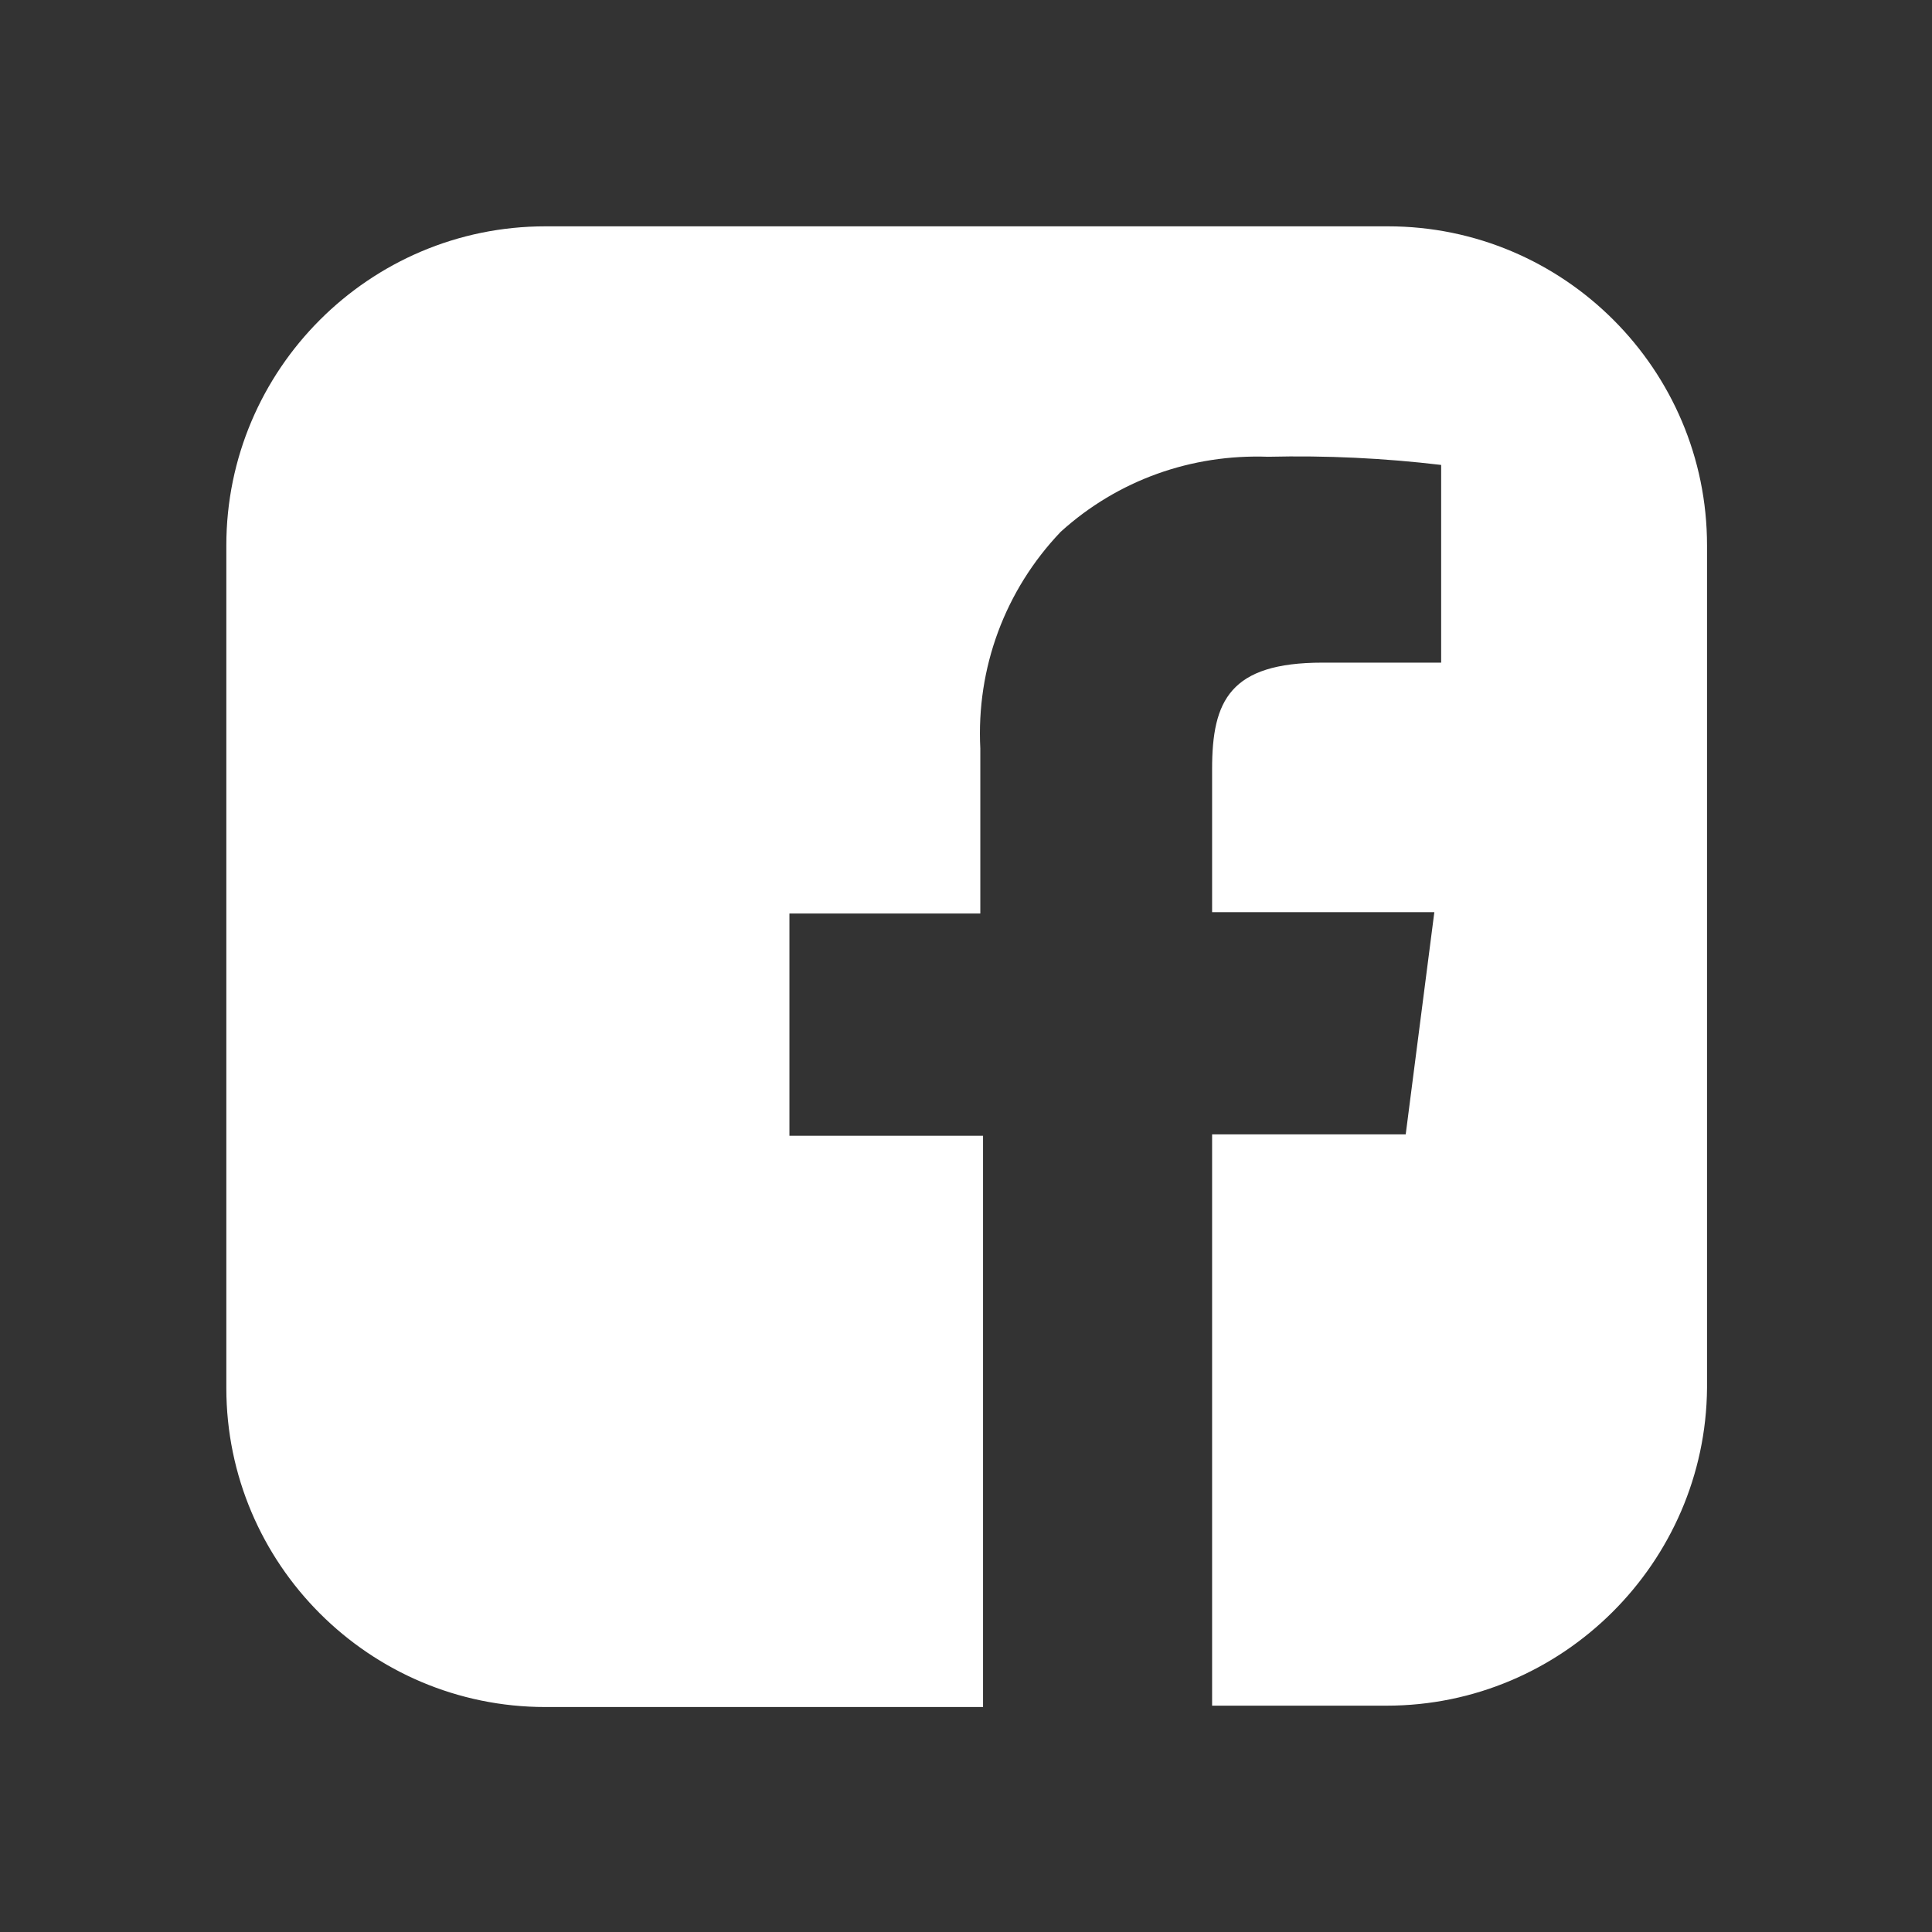 <?xml version="1.0" encoding="utf-8"?>
<!-- Generator: Adobe Illustrator 27.4.0, SVG Export Plug-In . SVG Version: 6.00 Build 0)  -->
<svg version="1.1" id="Calque_1" xmlns="http://www.w3.org/2000/svg" xmlns:xlink="http://www.w3.org/1999/xlink" x="0px" y="0px"
	 viewBox="0 0 141.7 141.7" style="enable-background:new 0 0 141.7 141.7;" xml:space="preserve">
<rect x="0" y="0" width="141.7" height="141.7" fill="#333333" stroke="none"/>
<style type="text/css">
	.st0{fill:#FFFFFF;}
</style>
<g id="icon_FB" transform="translate(-1808 -56)">
	<g id="Facebook_Icon" transform="translate(1808 56)">
		<path id="Soustraction_3" class="st0" d="M101.7,125.1H88.9V83.2h14.2l2.1-16.3H88.9V56.4c0-5,1.3-7.8,8.1-7.8h8.7V34.1
			c-4.2-0.5-8.4-0.7-12.7-0.6c-5.6-0.2-11,1.7-15.2,5.5c-4.1,4.3-6.2,10-5.9,15.9v12.1H57.9v16.3h14.2v41.9H40
			c-12.9,0-23.4-10.5-23.4-23.4V40c0-12.9,10.5-23.4,23.4-23.4h61.8c12.9,0,23.4,10.5,23.4,23.4v61.8
			C125.1,114.6,114.6,125.1,101.7,125.1z"/>
	</g>
</g>
</svg>
